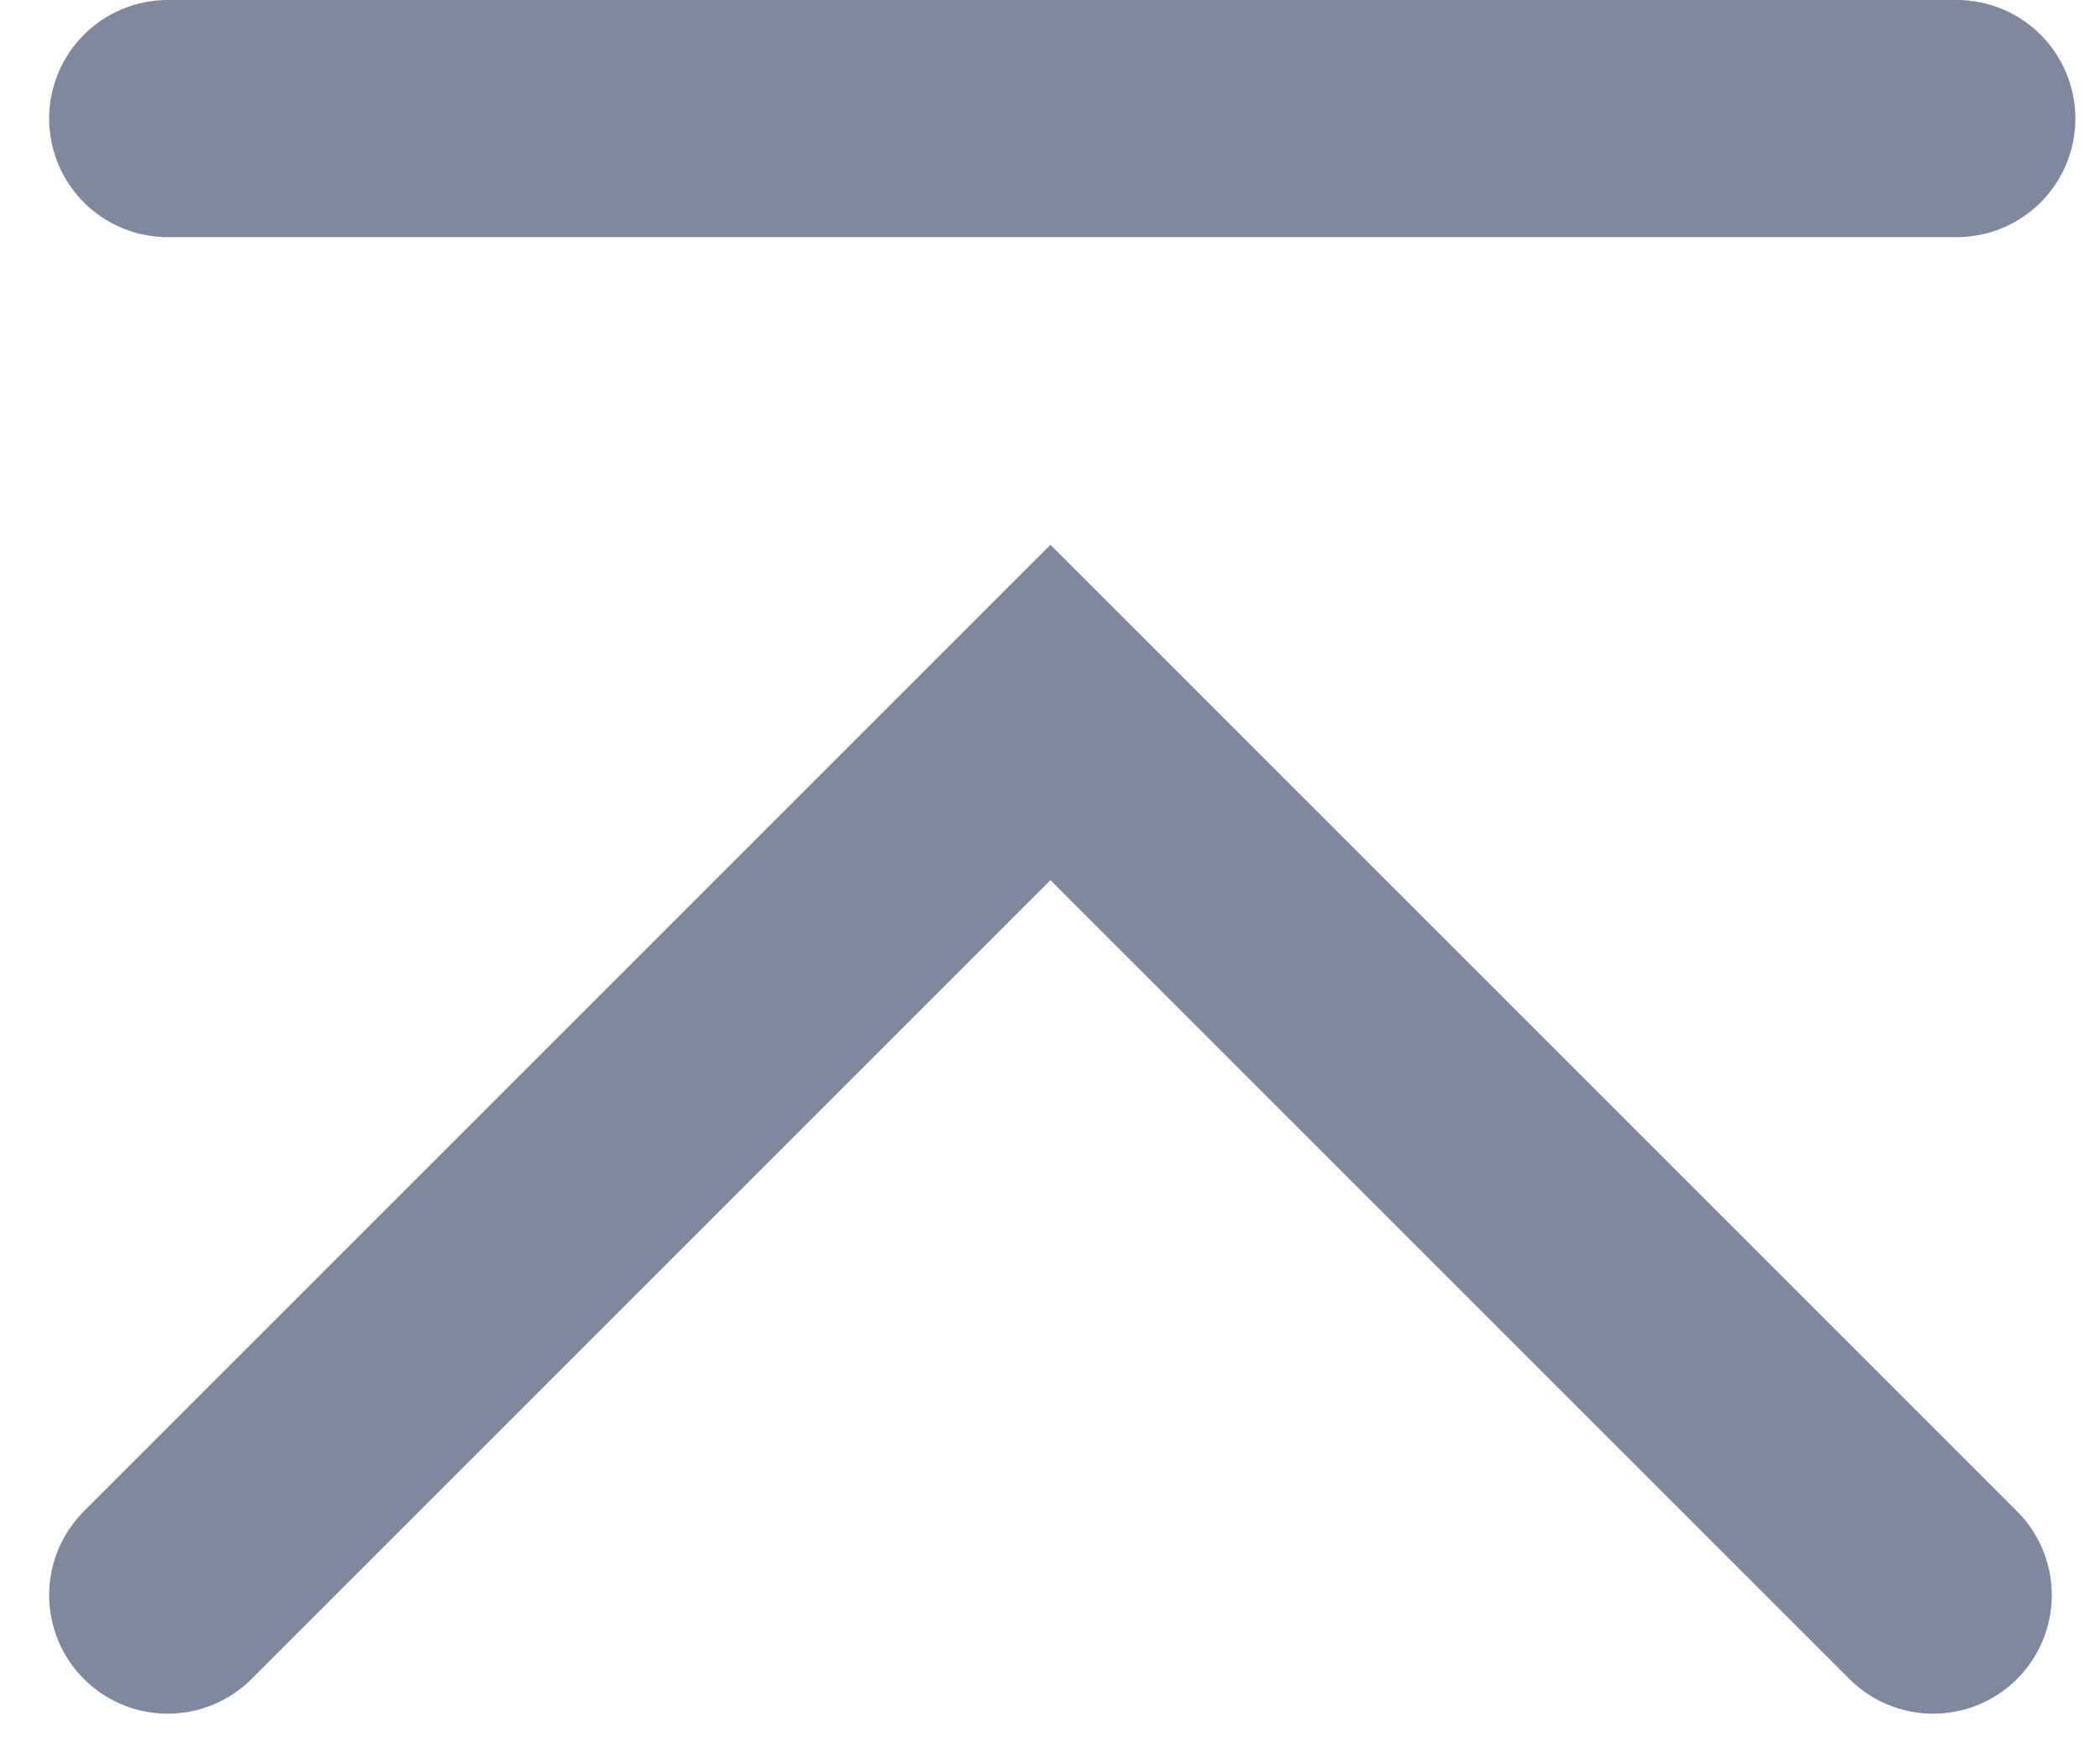<svg xmlns="http://www.w3.org/2000/svg" width="15.939" height="13.381" viewBox="0 0 15.939 13.381"><defs><style>.a{fill:none;stroke:#80889f;stroke-linecap:round;stroke-width:1.8px;}</style></defs><g transform="translate(1.273 0.9)"><path class="a" d="M1883.709,8037.953l6.7-6.7,6.7,6.7" transform="translate(-1883.709 -8026.745)"/><path class="a" d="M1883.709,8025.021h13.579" transform="translate(-1883.709 -8025.021)"/></g></svg>